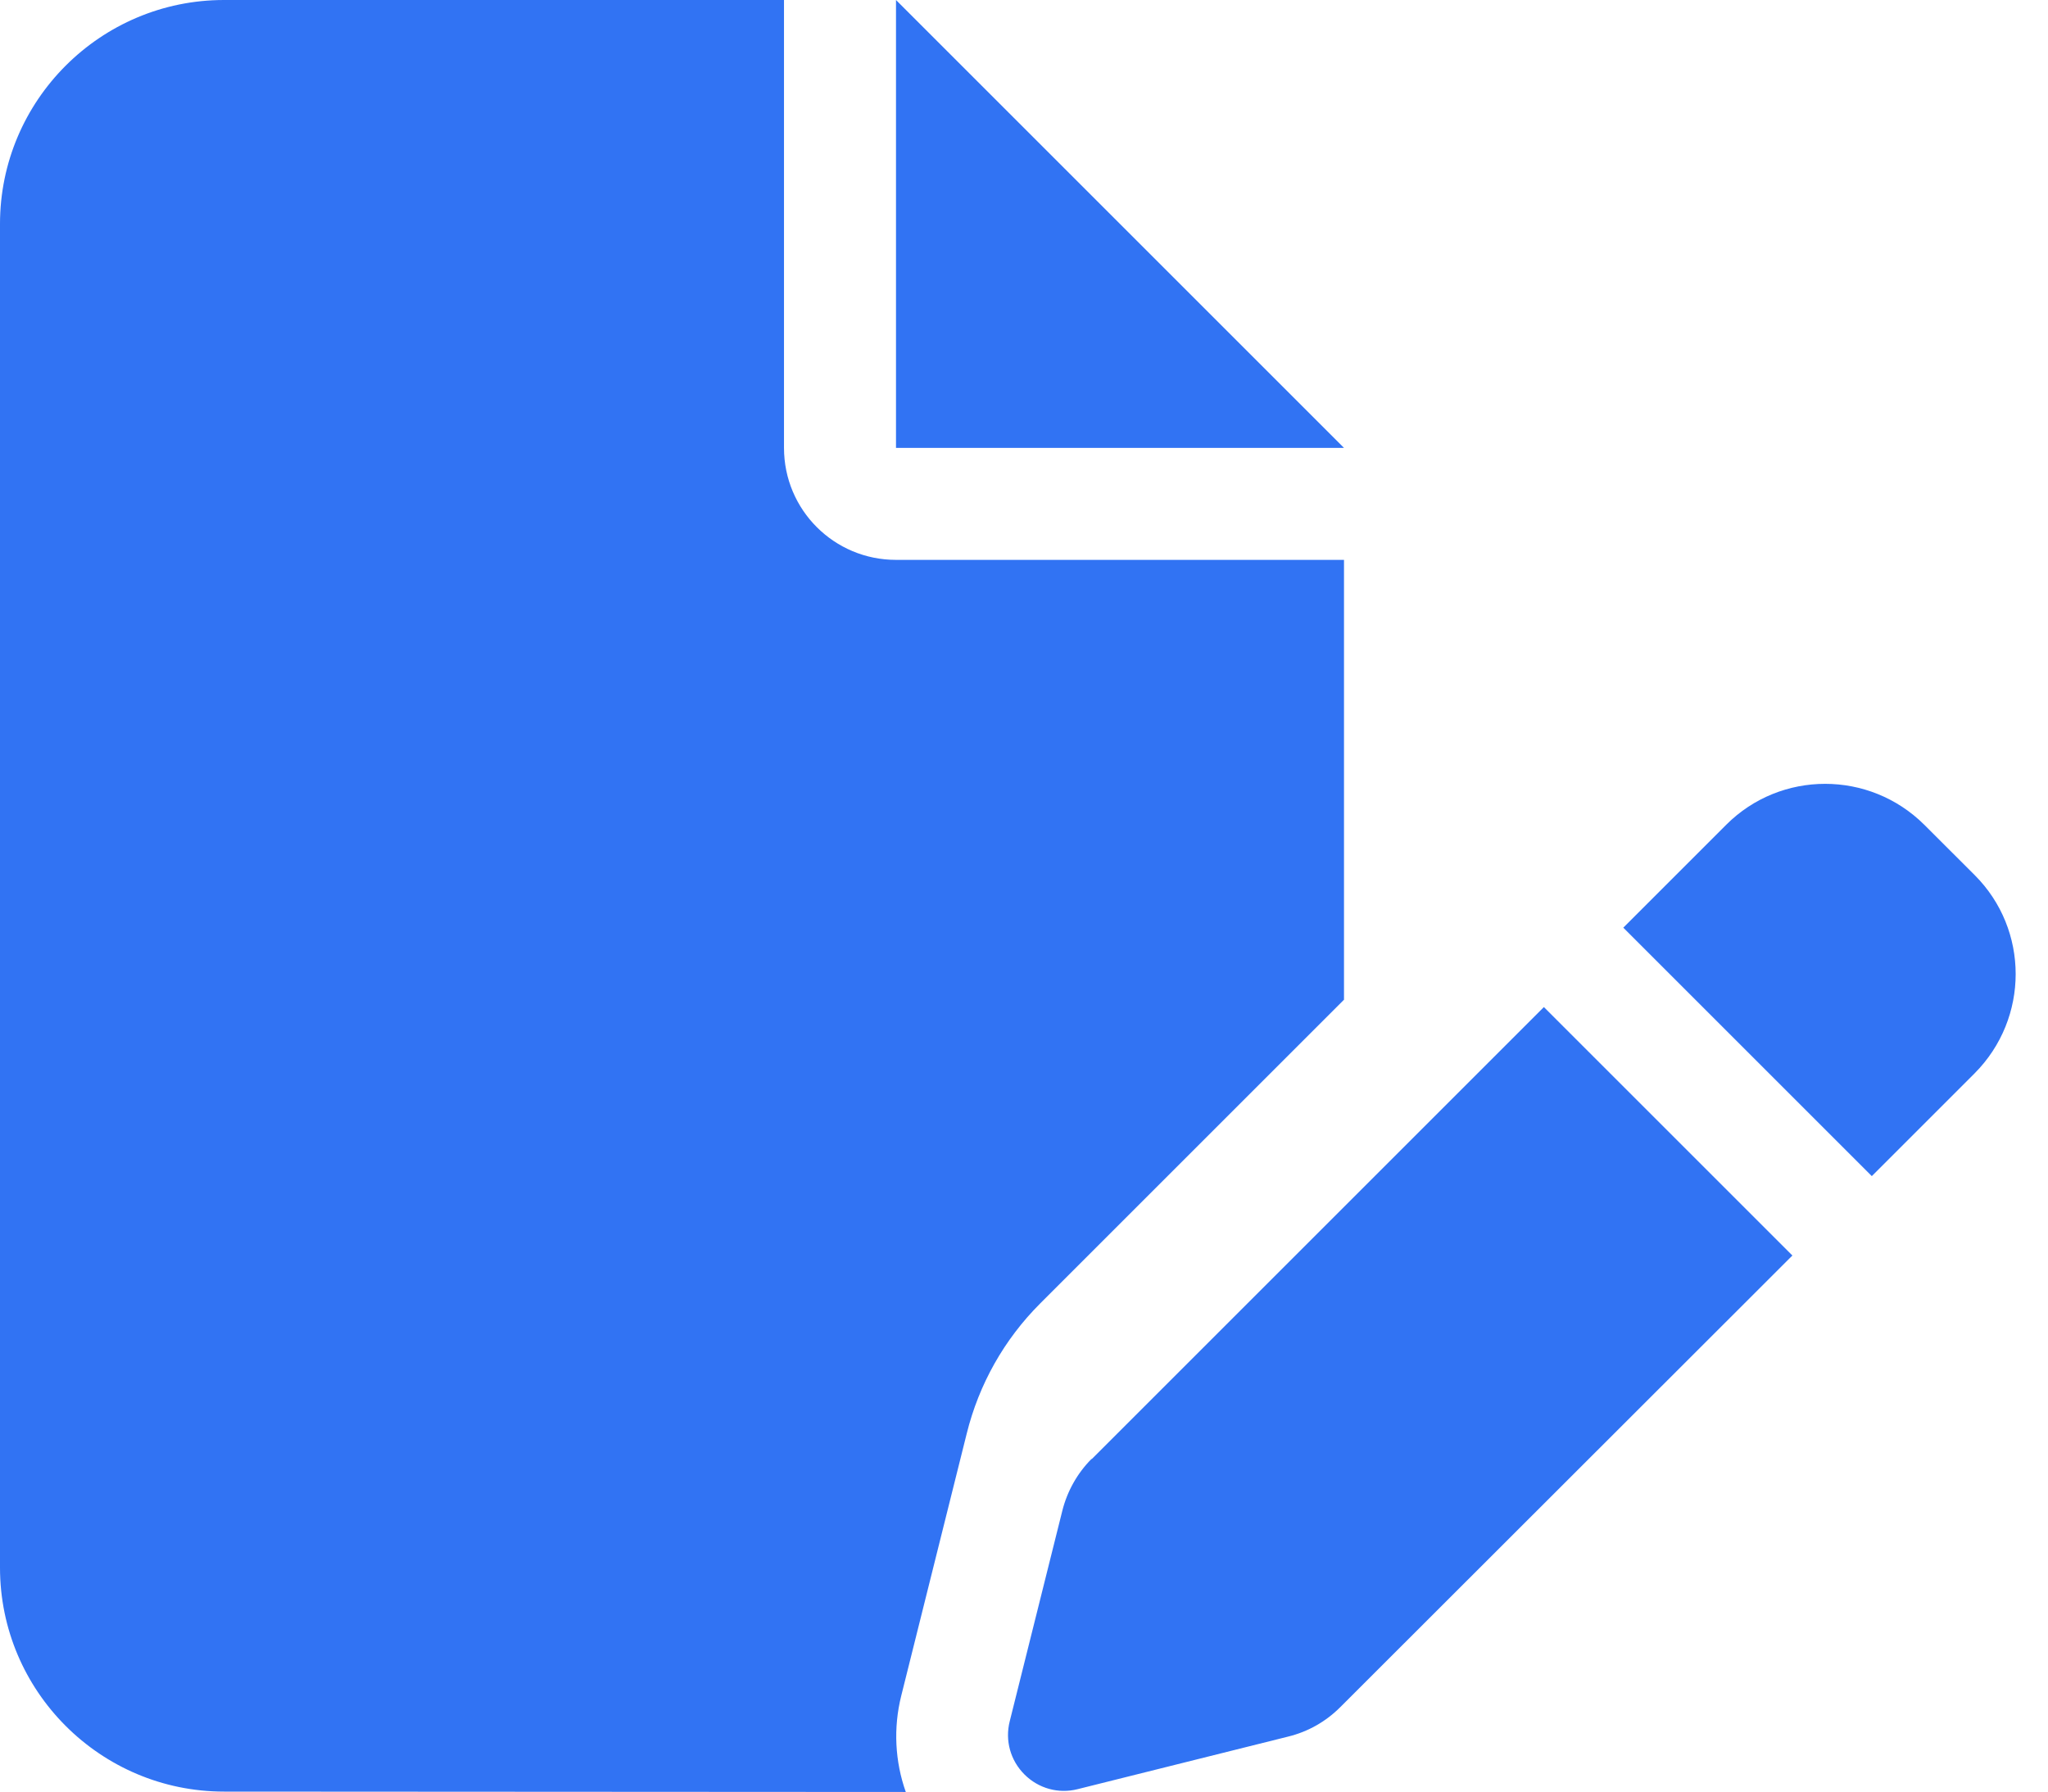 <?xml version="1.0" encoding="UTF-8"?> <svg xmlns="http://www.w3.org/2000/svg" width="32" height="28" viewBox="0 0 32 28" fill="none"><g clip-path="url(#clip0_335_479)"><path d="M0 3.5C0 1.57 1.57 0 3.5 0H12.25V7C12.25 7.968 13.032 8.75 14 8.75H21V15.624L16.253 20.371C15.69 20.934 15.296 21.634 15.105 22.405L14.082 26.502C13.956 27.005 13.984 27.53 14.153 28.006L3.5 28C1.57 28 0 26.43 0 24.5V3.5ZM21 7H14V0L21 7ZM30.067 12.89L30.855 13.677C31.708 14.53 31.708 15.914 30.855 16.773L29.247 18.381L25.364 14.498L26.972 12.89C27.825 12.037 29.209 12.037 30.067 12.89ZM17.057 22.805L24.123 15.739L28.006 19.622L20.94 26.682C20.716 26.906 20.437 27.065 20.125 27.141L16.838 27.962C16.538 28.038 16.226 27.951 16.007 27.732C15.788 27.513 15.701 27.202 15.777 26.901L16.598 23.614C16.674 23.308 16.833 23.023 17.057 22.799V22.805Z" fill="#3173F3"></path></g><defs><clipPath id="clip0_335_479"><rect width="31.5" height="28" fill="white"></rect></clipPath></defs></svg> 